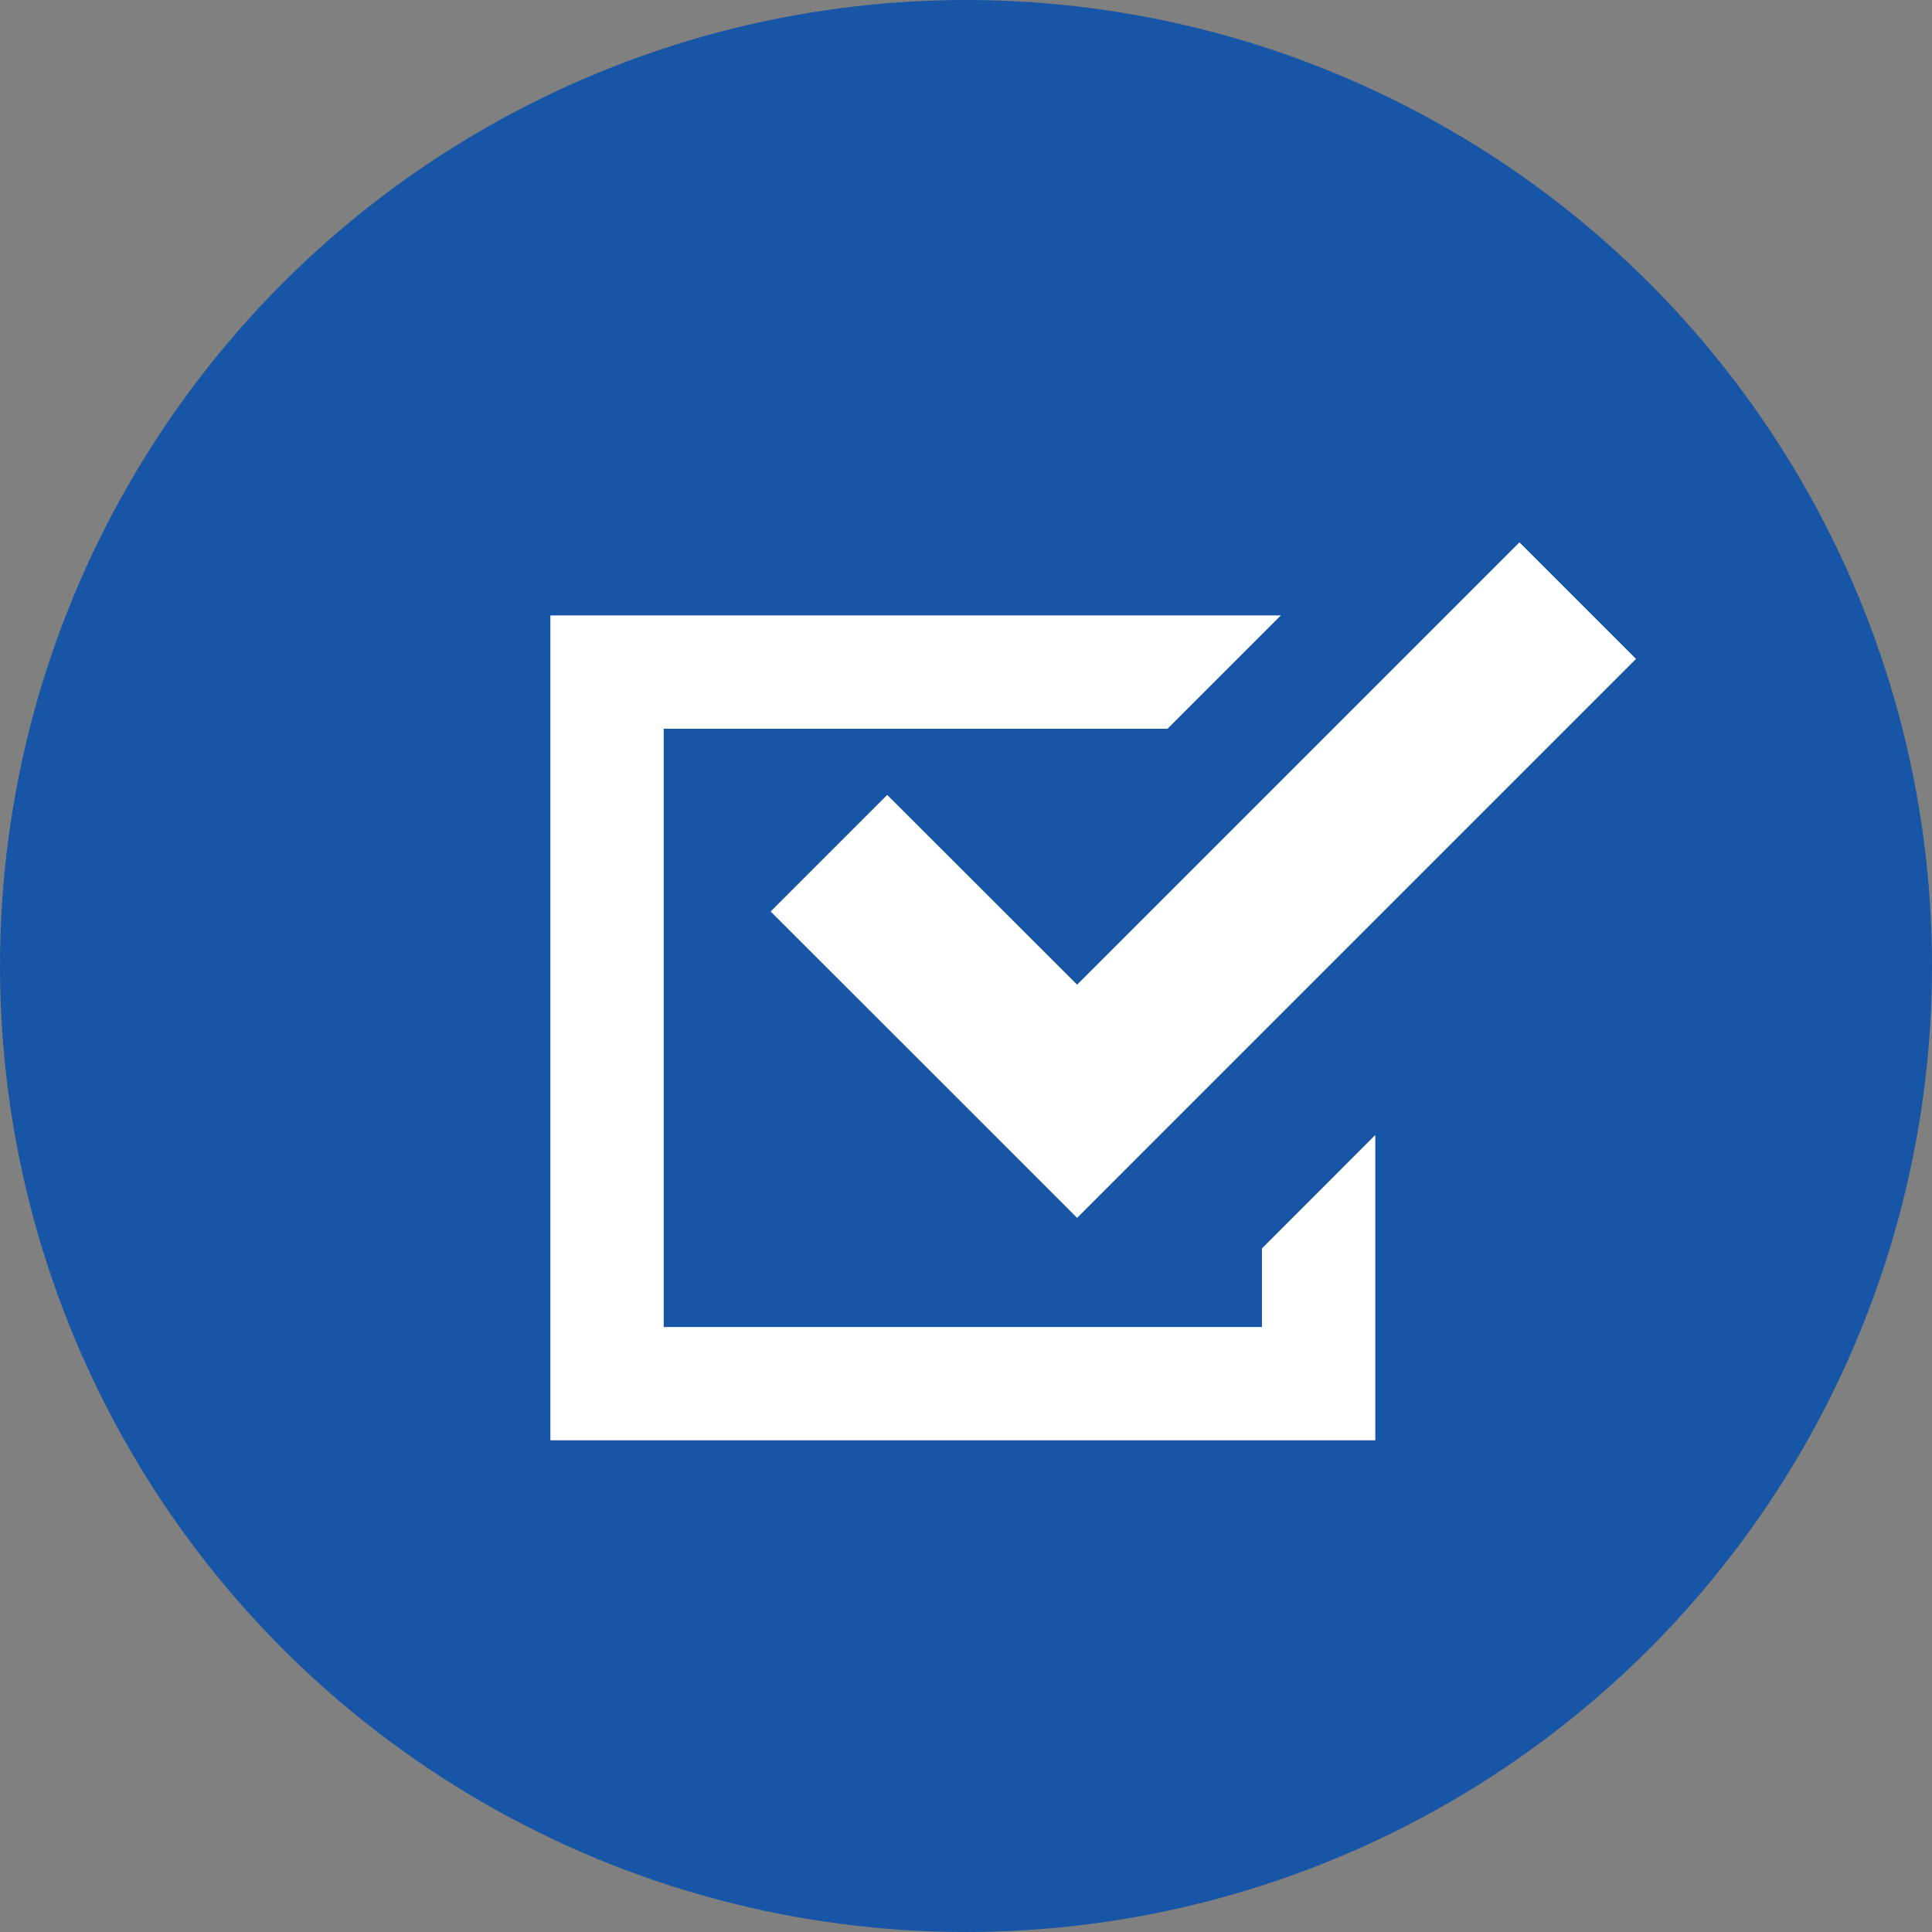 <svg xmlns="http://www.w3.org/2000/svg" width="76" height="76" viewBox="0 0 76 76">
  <rect x="0" y="0" width="76" height="76" fill="#808080" stroke="none"/>
  <g id="グループ_2690" data-name="グループ 2690" transform="translate(-463 -2323)">
    <circle id="楕円形_25" data-name="楕円形 25" cx="38" cy="38" r="38" transform="translate(463 2323)" fill="#1755a7"/>
    <g id="elevator_flow_1" transform="translate(484.65 2344.34)">
      <path id="パス_8799" data-name="パス 8799" d="M122.182,170.043H98.649V146.509h19.818l4.459-4.459H94.19V174.5h32.451v-12.01l-4.459,4.46Z" transform="translate(-94.19 -139.182)" fill="#fff"/>
      <path id="パス_8800" data-name="パス 8800" d="M162.016,131.05l-4.586,4.586L164.9,143.1l4.586,4.588,4.586-4.588,17.4-17.4-4.586-4.586-17.4,17.4Z" transform="translate(-148.765 -121.12)" fill="#fff"/>
    </g>
  </g>
</svg>
